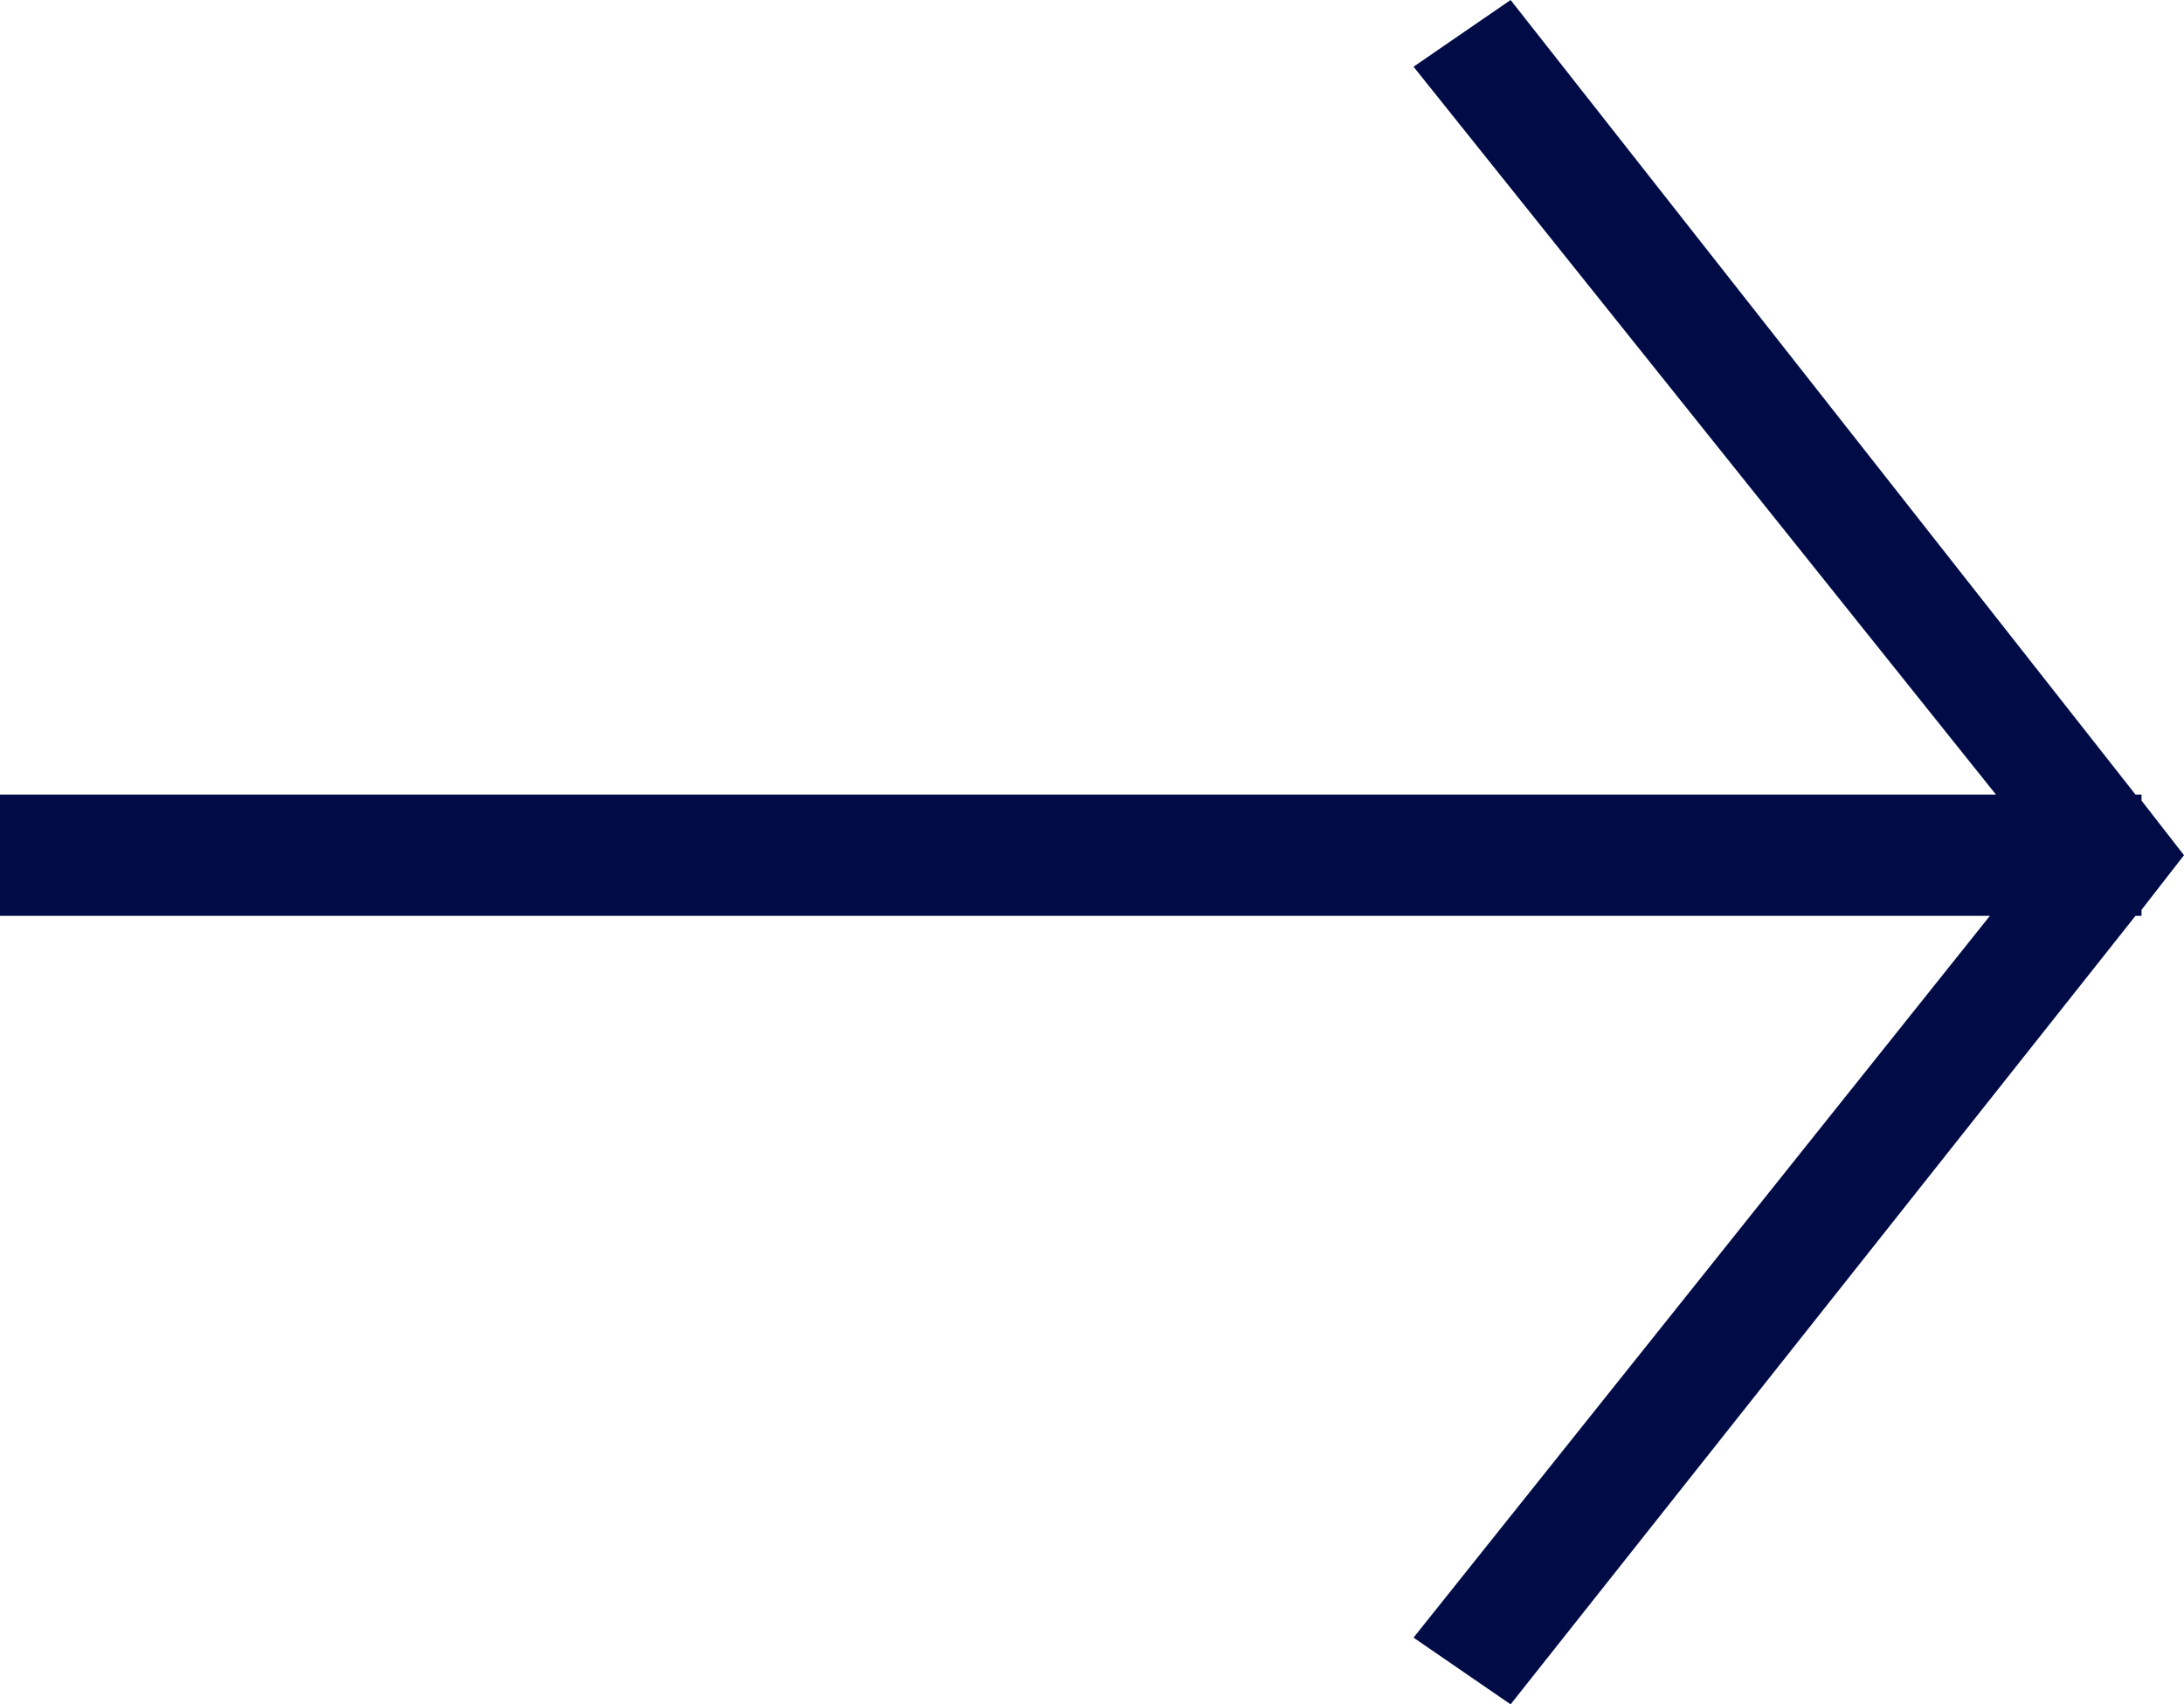 <?xml version="1.0" encoding="utf-8"?>
<!-- Generator: Adobe Illustrator 19.2.1, SVG Export Plug-In . SVG Version: 6.00 Build 0)  -->
<svg version="1.1" id="Layer_1" xmlns="http://www.w3.org/2000/svg" xmlns:xlink="http://www.w3.org/1999/xlink" x="0px" y="0px"
	 viewBox="0 0 36 28.1" style="enable-background:new 0 0 36 28.1;" xml:space="preserve">
<style type="text/css">
	.st0{fill:#010C46;}
</style>
<polygon class="st0" points="35.3,15 36,14.1 35.3,13.2 35.3,13.1 35.2,13.1 24.9,0 23.3,1.1 32.9,13.1 0,13.1 0,15.1 32.8,15.1 
	23.3,27 24.9,28.1 35.2,15.1 35.3,15.1 "/>
</svg>
